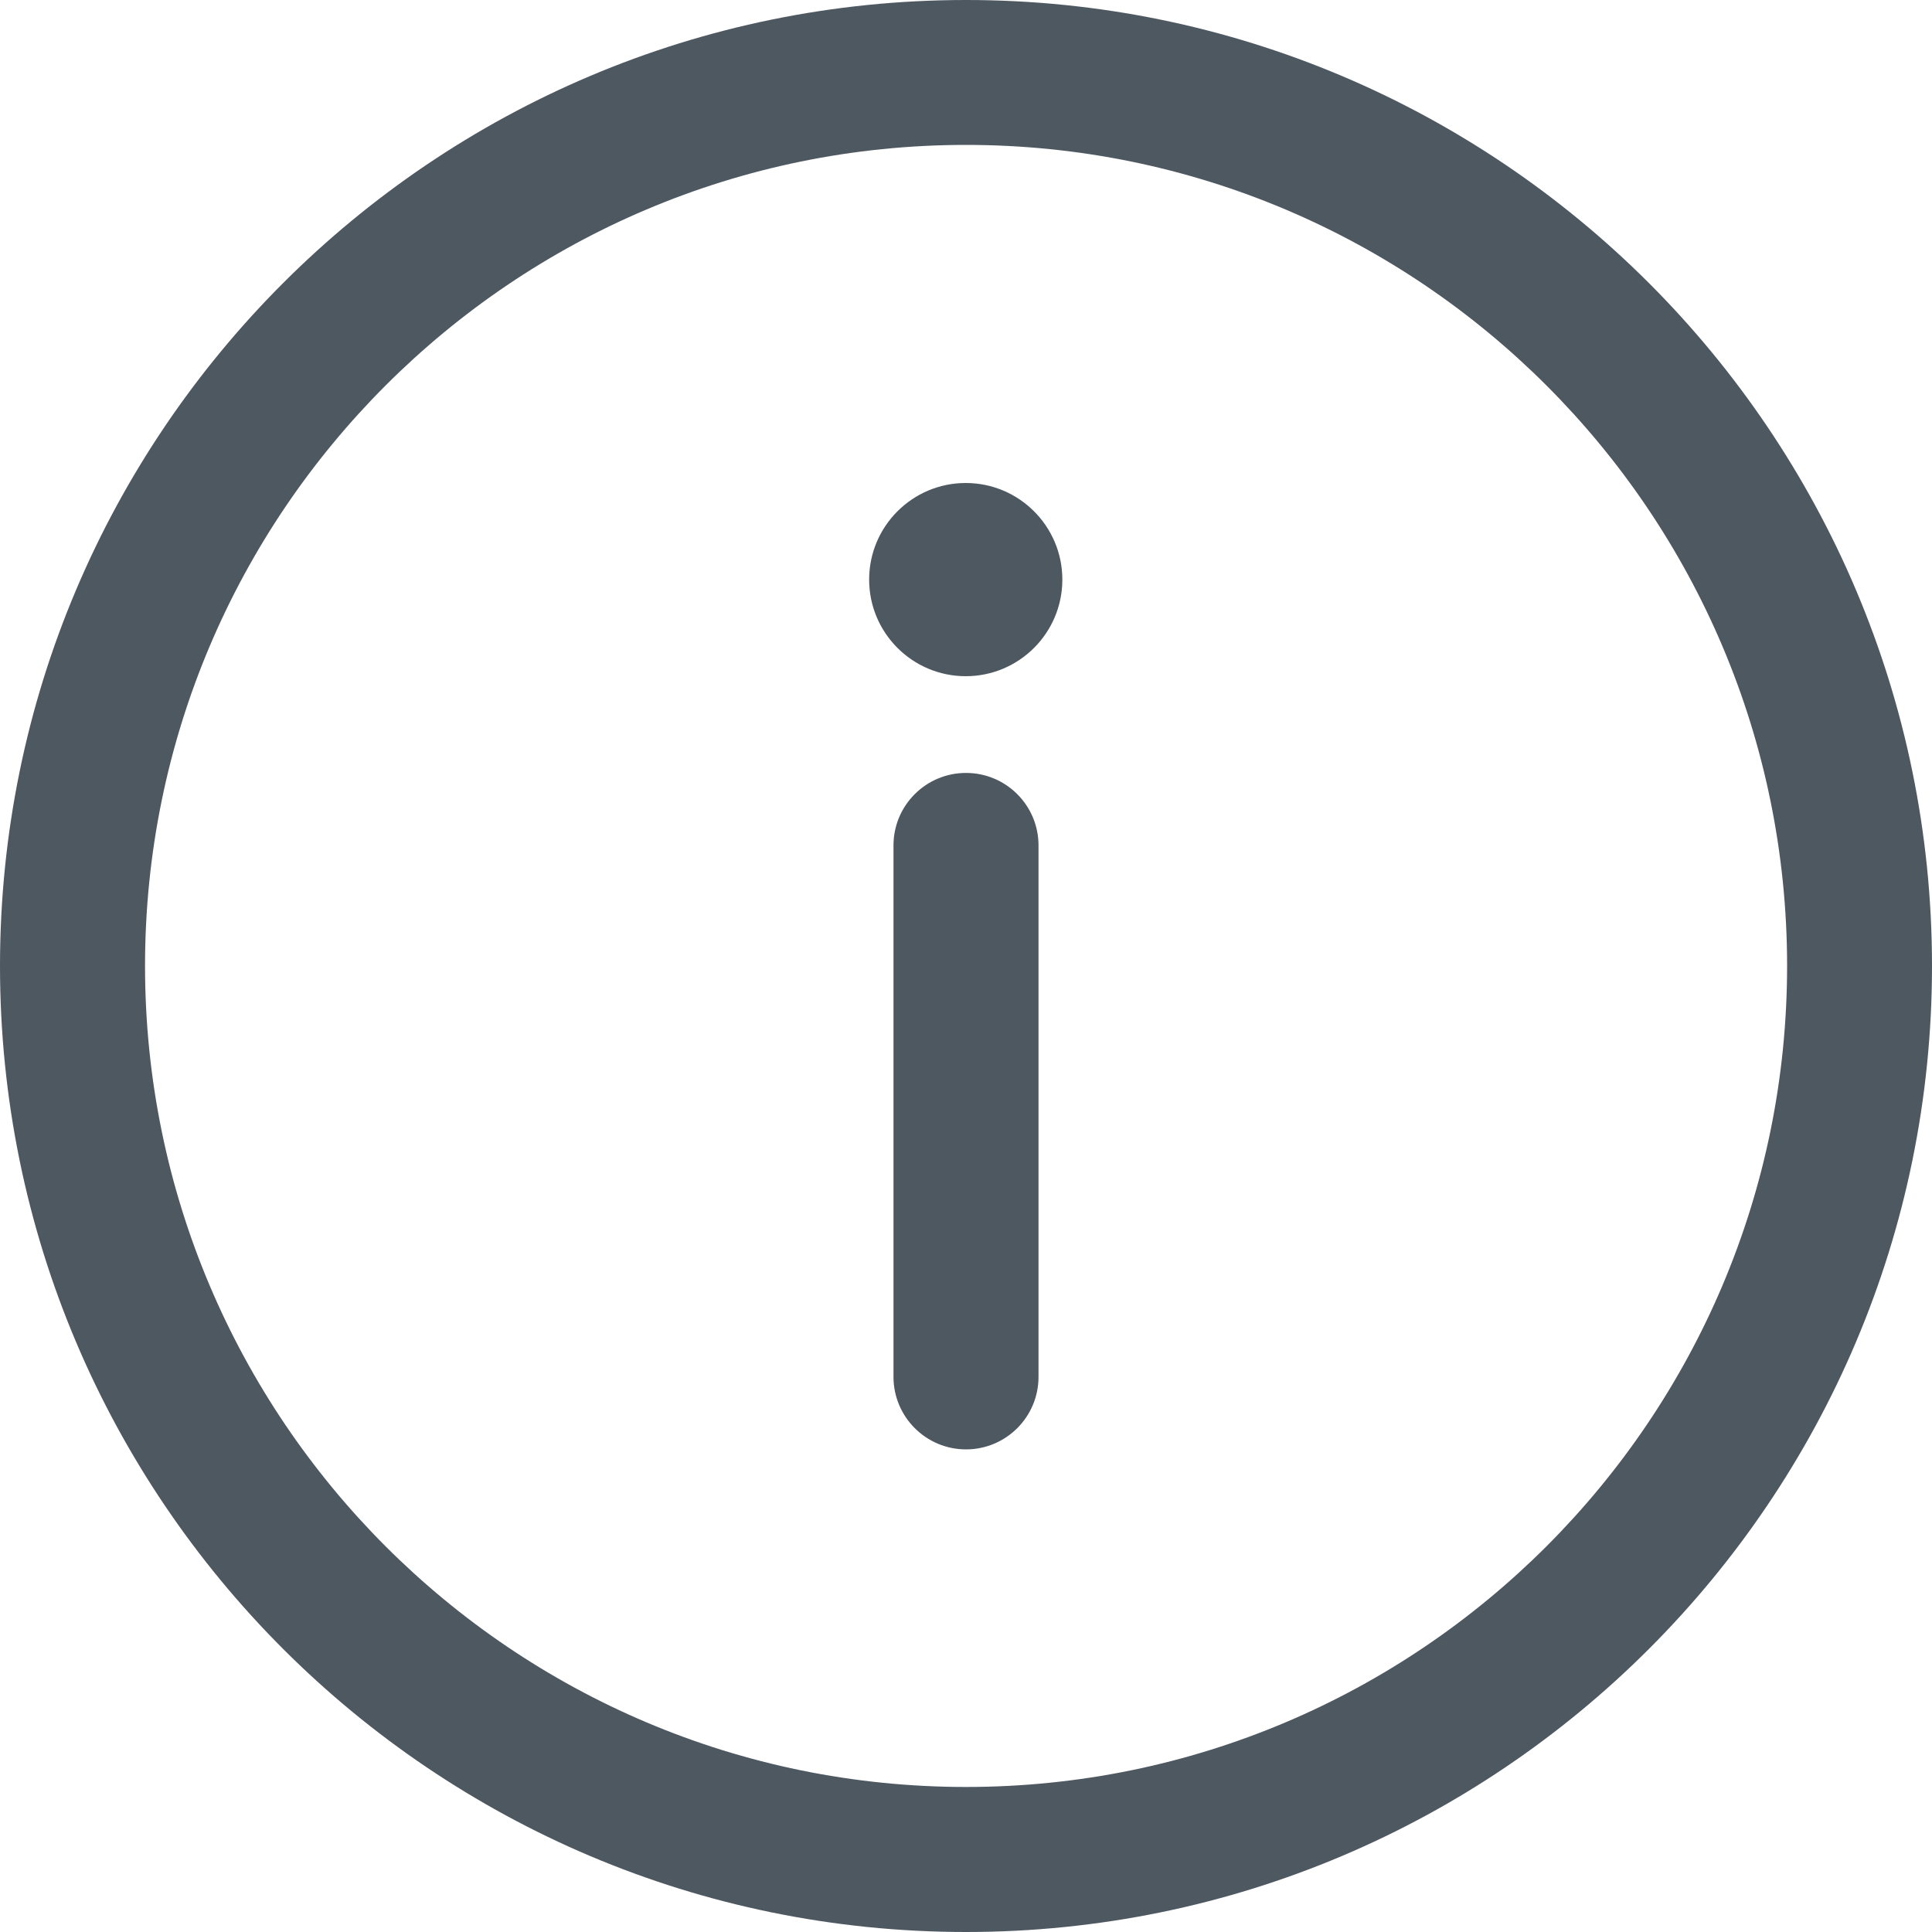 <svg fill="none" height="15" viewBox="0 0 15 15" width="15" xmlns="http://www.w3.org/2000/svg"><path d="m7.5 0c4.14 0 7.5 3.361 7.5 7.5 0 4.14-3.361 7.5-7.5 7.5-4.139 0-7.5-3.361-7.5-7.5 0-4.139 3.361-7.5 7.5-7.5zm0 1.125c-3.518 0-6.374 2.856-6.374 6.374 0 3.518 2.856 6.375 6.374 6.375 3.518 0 6.375-2.857 6.375-6.375 0-3.518-2.857-6.374-6.375-6.374zm0 4.876c-.311 0-.563.252-.563.563v4.126c0 .31.252.563.563.563.311 0 .563-.252.563-.563v-4.126c0-.311-.252-.563-.563-.563zm-.002-2.251c.414 0 .75.336.75.75 0 .414-.336.75-.75.75-.414 0-.75-.336-.75-.75 0-.414.336-.75.75-.75z" fill="#4e5861"/></svg>